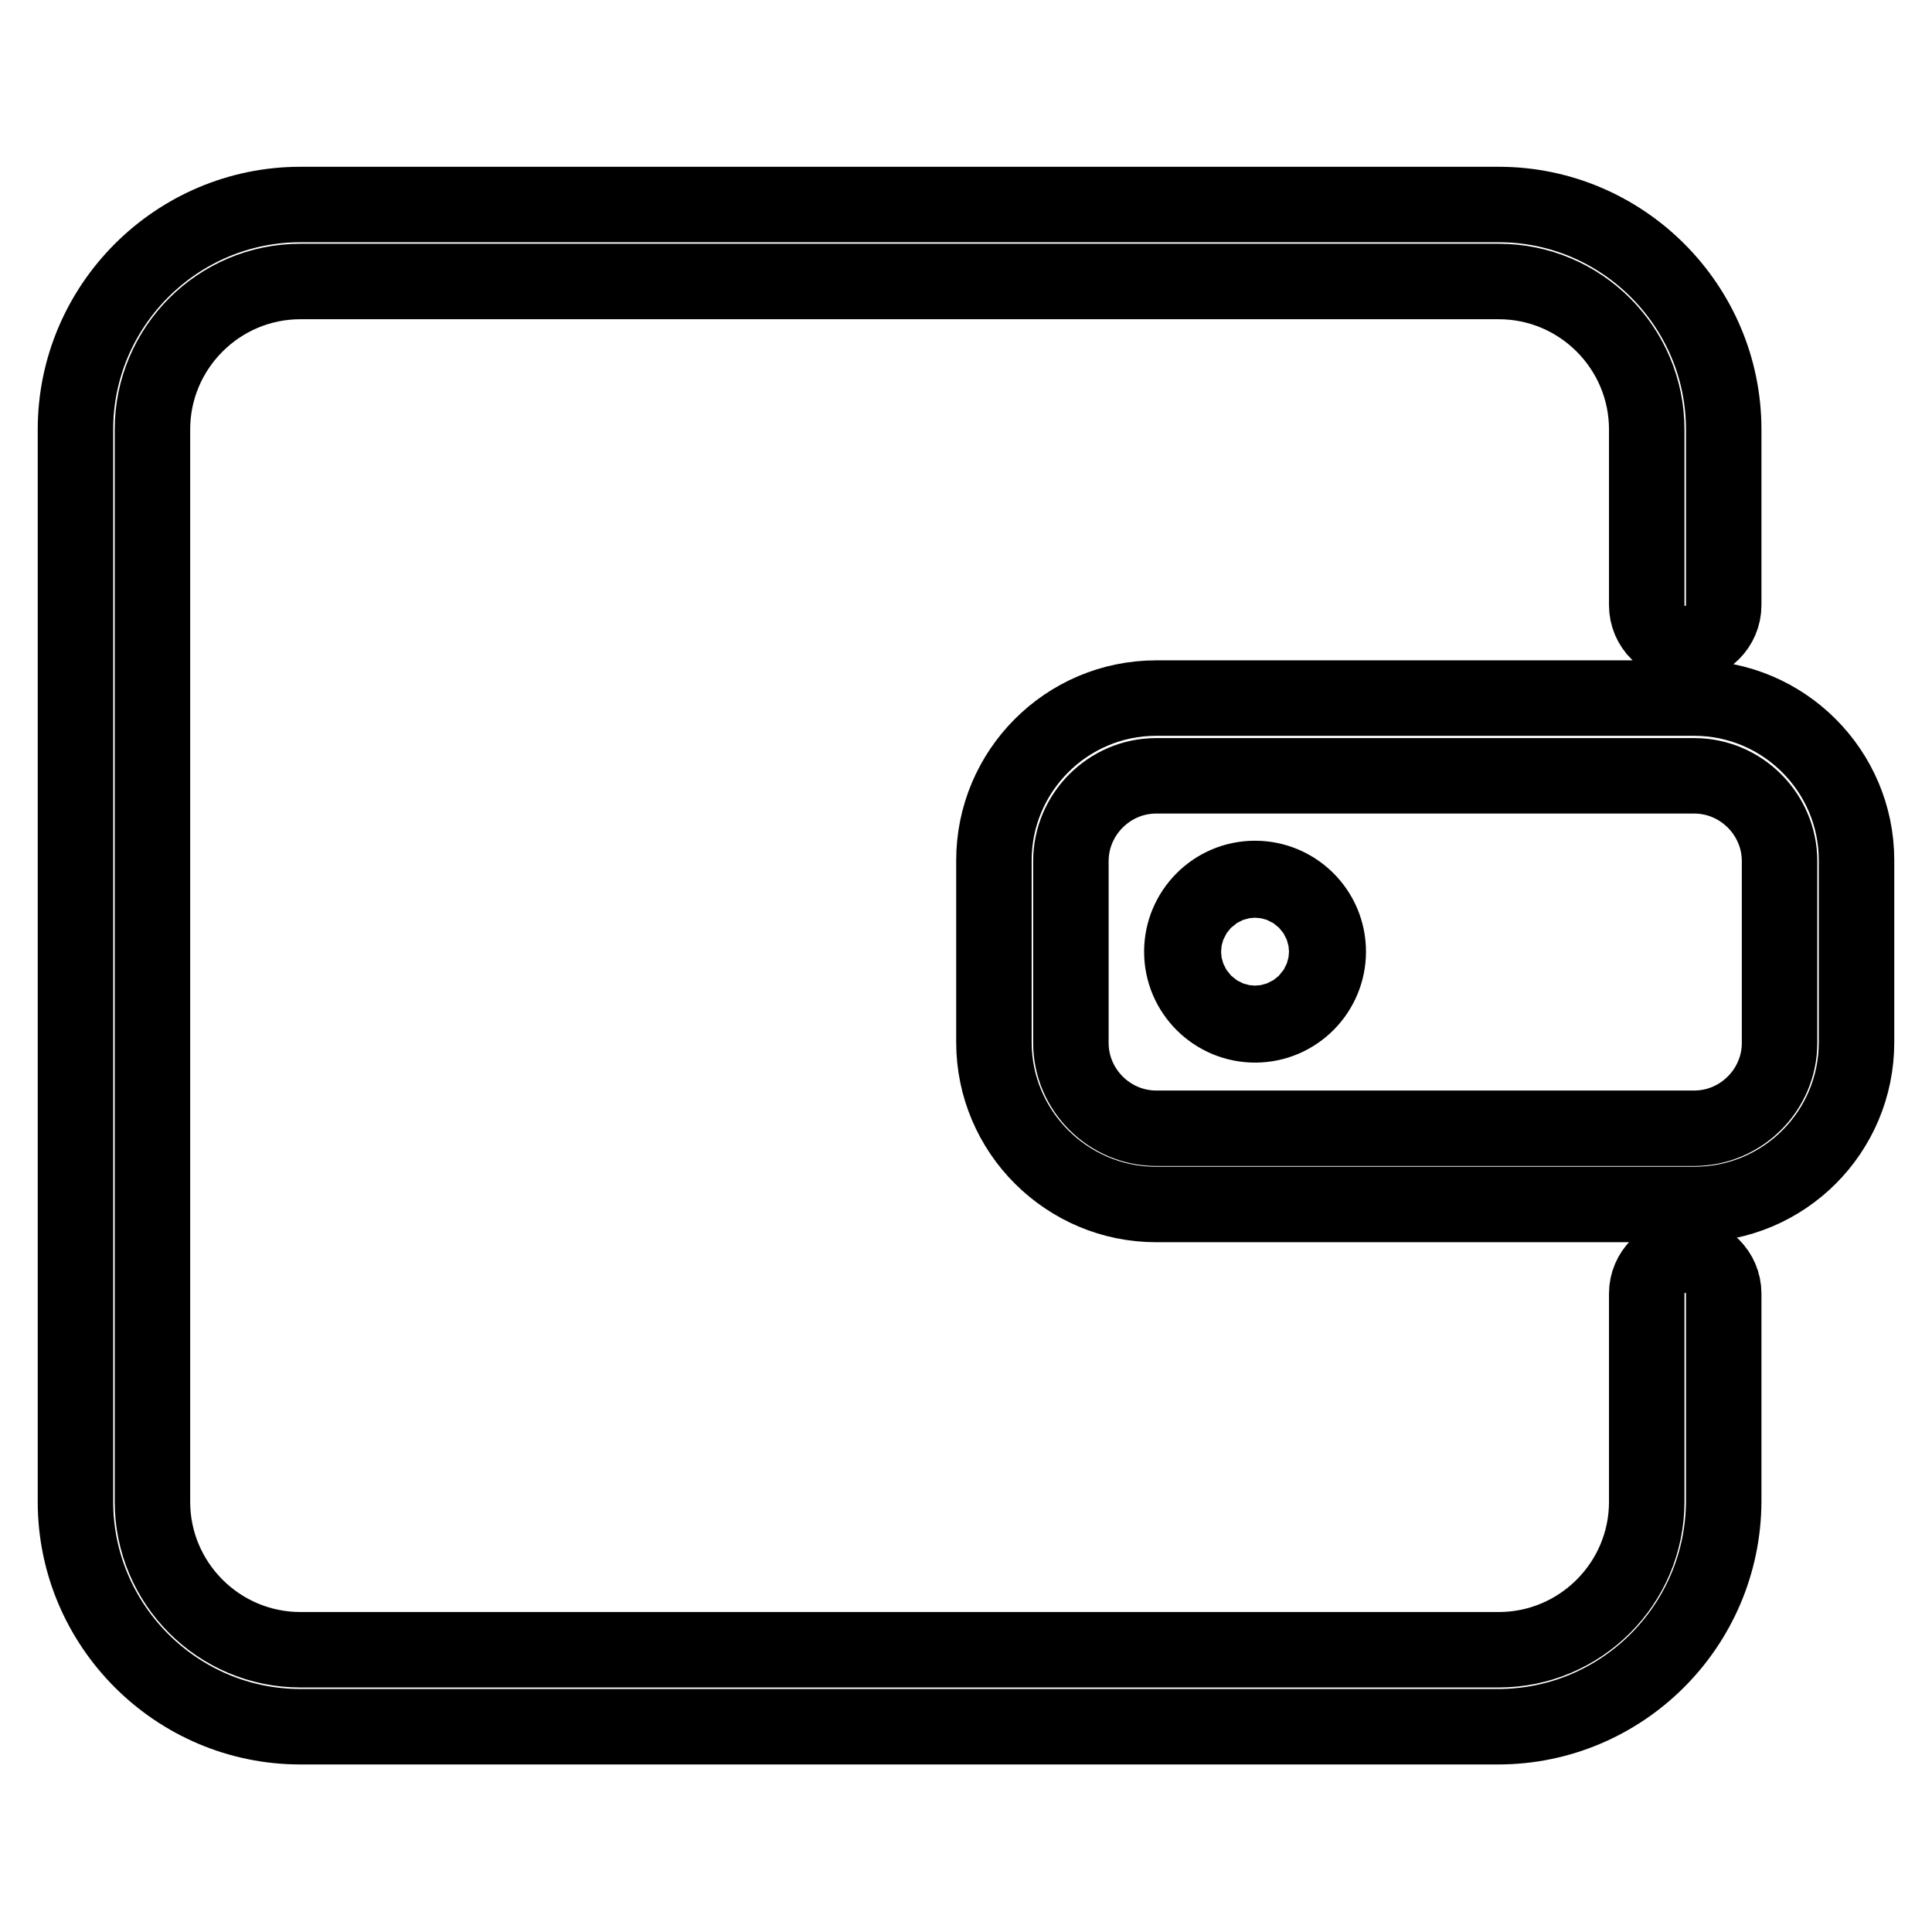 <?xml version="1.0" encoding="utf-8"?>
<!-- Svg Vector Icons : http://www.onlinewebfonts.com/icon -->
<!DOCTYPE svg PUBLIC "-//W3C//DTD SVG 1.1//EN" "http://www.w3.org/Graphics/SVG/1.1/DTD/svg11.dtd">
<svg version="1.1" xmlns="http://www.w3.org/2000/svg" xmlns:xlink="http://www.w3.org/1999/xlink" x="0px" y="0px" viewBox="0 0 256 256" enable-background="new 0 0 256 256" xml:space="preserve">
<g> <path stroke-width="10" fill-opacity="0" stroke="#000000"  d="M198.5,228.8H39.8c-16.4,0-29.8-13.4-29.8-29.8V56.9c0-16.4,13.4-29.8,29.8-29.8h158.8 c16.4,0,29.8,13.4,29.8,29.8v23.3c0,2.8-2.3,5.1-5.1,5.1s-5.1-2.3-5.1-5.1V56.9c0-10.8-8.8-19.6-19.6-19.6H39.8 c-10.8,0-19.6,8.8-19.6,19.6v142.1c0,10.8,8.8,19.6,19.6,19.6h158.8c10.8,0,19.6-8.8,19.6-19.6v-27.6c0-2.8,2.3-5.1,5.1-5.1 c2.8,0,5.1,2.3,5.1,5.1v27.6C228.3,215.5,214.9,228.8,198.5,228.8L198.5,228.8z M224.5,159.6h-71.3c-11.8,0-21.5-9.6-21.5-21.5 v-24.1c0-11.8,9.6-21.5,21.5-21.5h71.3c11.8,0,21.5,9.6,21.5,21.5v24.1C246,150,236.4,159.6,224.5,159.6L224.5,159.6z M153.2,102.8 c-6.2,0-11.3,5.1-11.3,11.3v24.1c0,6.2,5.1,11.3,11.3,11.3h71.3c6.2,0,11.3-5.1,11.3-11.3v-24.1c0-6.2-5.1-11.3-11.3-11.3H153.2 L153.2,102.8z M166.3,135.8c-5.3,0-9.7-4.3-9.7-9.7c0-5.3,4.3-9.7,9.7-9.7c5.3,0,9.7,4.3,9.7,9.7 C176,131.4,171.7,135.8,166.3,135.8z M166.3,125.6c-0.3,0-0.5,0.2-0.5,0.5c0,0.3,0.2,0.5,0.5,0.5c0.3,0,0.5-0.2,0.5-0.5 S166.6,125.6,166.3,125.6L166.3,125.6z"/></g>
</svg>